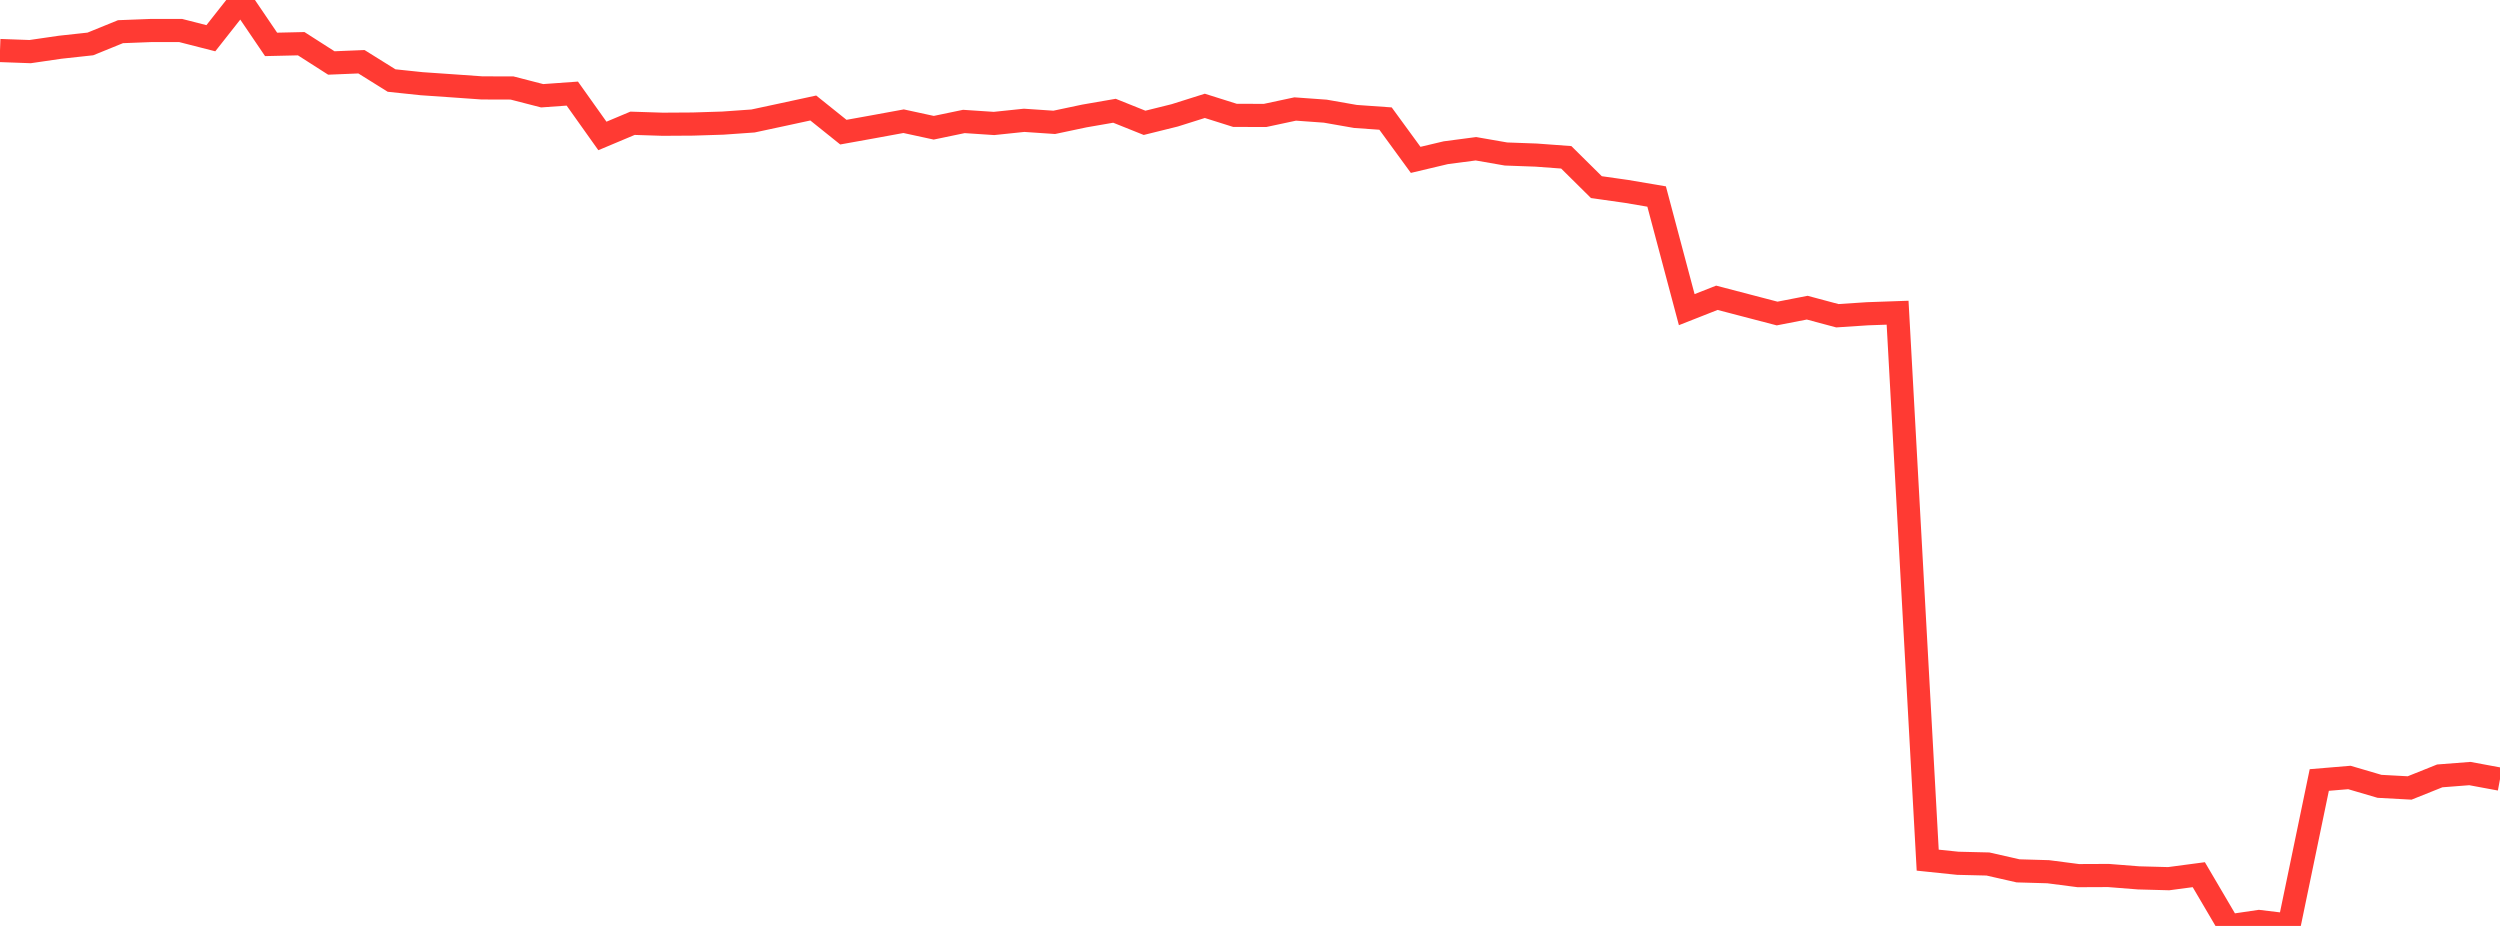 <?xml version="1.0" standalone="no"?>
<!DOCTYPE svg PUBLIC "-//W3C//DTD SVG 1.1//EN" "http://www.w3.org/Graphics/SVG/1.1/DTD/svg11.dtd">

<svg width="135" height="50" viewBox="0 0 135 50" preserveAspectRatio="none" 
  xmlns="http://www.w3.org/2000/svg"
  xmlns:xlink="http://www.w3.org/1999/xlink">


<polyline points="0.0, 2.728 1.627, 2.787 3.253, 2.55 4.88, 2.373 6.506, 1.711 8.133, 1.648 9.759, 1.648 11.386, 2.064 13.012, 0.0 14.639, 2.397 16.265, 2.36 17.892, 3.401 19.518, 3.334 21.145, 4.349 22.771, 4.52 24.398, 4.632 26.024, 4.747 27.651, 4.752 29.277, 5.171 30.904, 5.054 32.53, 7.341 34.157, 6.657 35.783, 6.709 37.41, 6.699 39.036, 6.648 40.663, 6.533 42.289, 6.184 43.916, 5.832 45.542, 7.136 47.169, 6.843 48.795, 6.545 50.422, 6.898 52.048, 6.559 53.675, 6.667 55.301, 6.497 56.928, 6.607 58.554, 6.263 60.181, 5.981 61.807, 6.633 63.434, 6.229 65.06, 5.716 66.687, 6.229 68.313, 6.234 69.94, 5.886 71.566, 6.003 73.193, 6.288 74.819, 6.403 76.446, 8.633 78.072, 8.247 79.699, 8.033 81.325, 8.316 82.952, 8.375 84.578, 8.495 86.205, 10.105 87.831, 10.336 89.458, 10.612 91.084, 16.721 92.711, 16.08 94.337, 16.505 95.964, 16.93 97.59, 16.614 99.217, 17.05 100.843, 16.943 102.47, 16.886 104.096, 46.448 105.723, 46.617 107.349, 46.656 108.976, 47.026 110.602, 47.073 112.229, 47.284 113.855, 47.277 115.482, 47.405 117.108, 47.449 118.735, 47.233 120.361, 50.0 121.988, 49.761 123.614, 49.957 125.241, 42.12 126.867, 41.984 128.494, 42.462 130.12, 42.55 131.747, 41.898 133.373, 41.772 135.0, 42.074" fill="none" stroke="#ff3a33" stroke-width="1.25"/>

</svg>